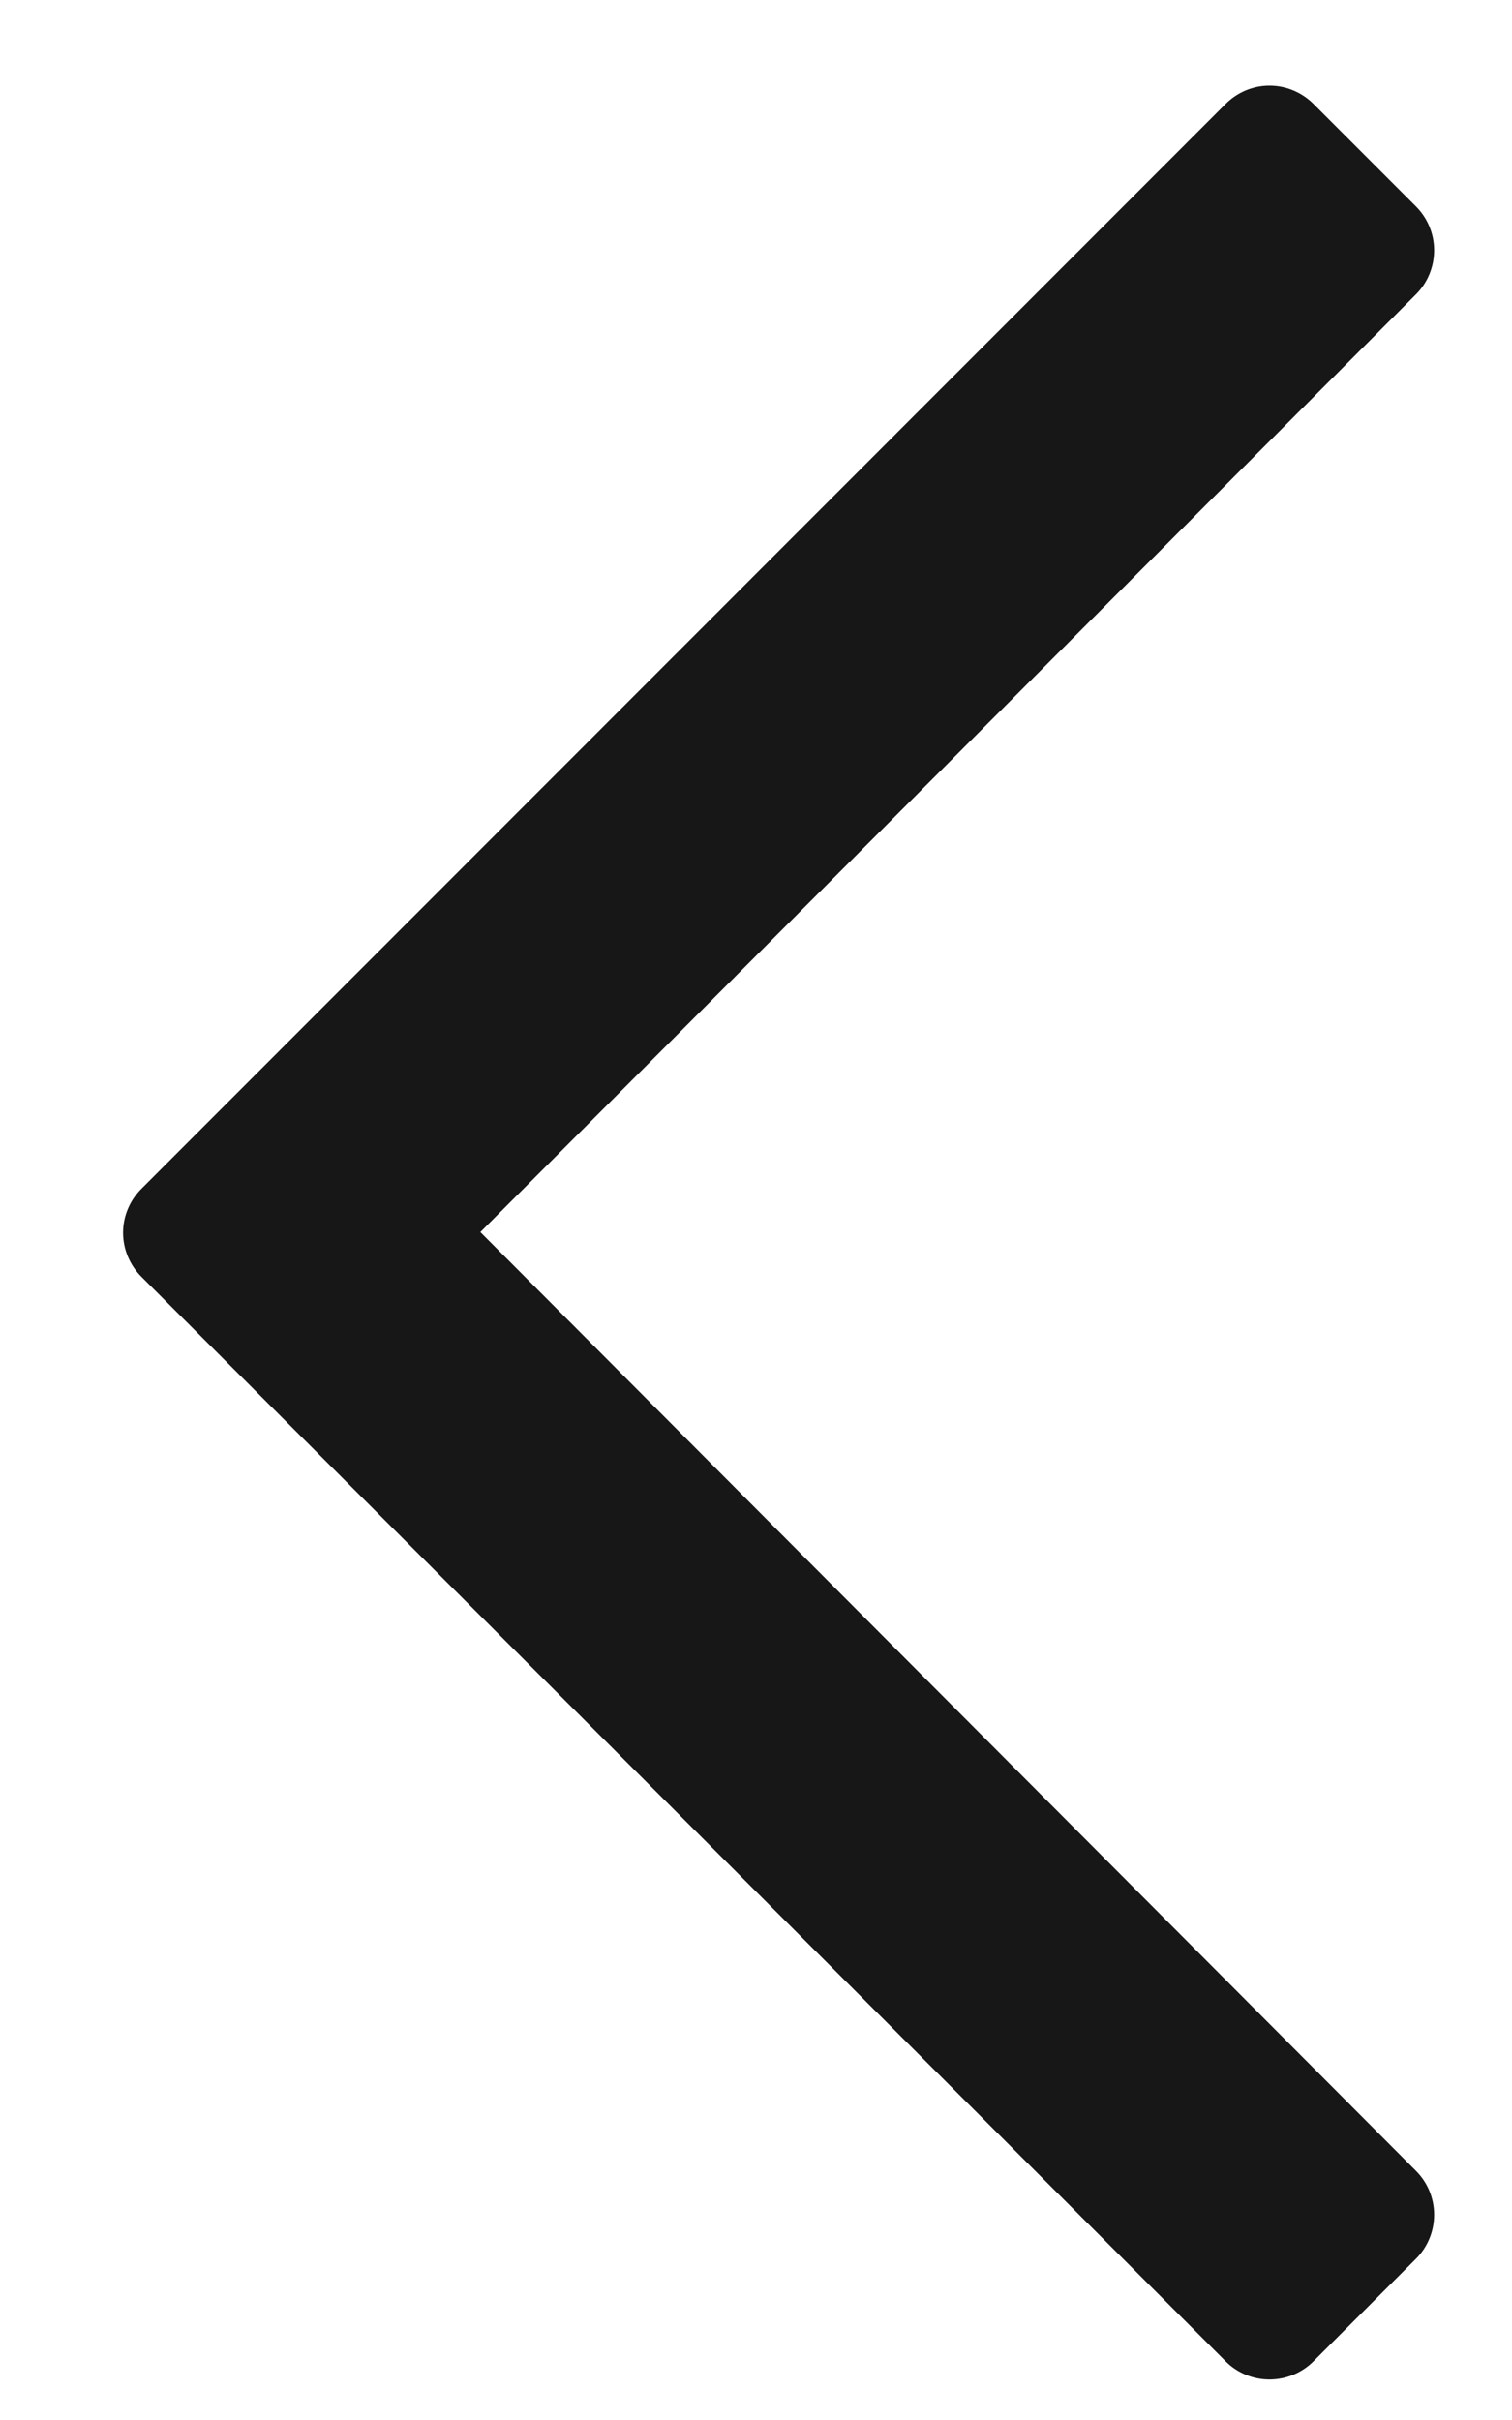 <svg width="10" height="16" viewBox="0 0 10 16" fill="none" xmlns="http://www.w3.org/2000/svg">
<path d="M8.687 0.687L9.365 1.365C9.442 1.442 9.485 1.546 9.485 1.655C9.485 1.764 9.442 1.869 9.365 1.946L3.177 8.146L9.365 14.353C9.442 14.43 9.485 14.534 9.485 14.643C9.485 14.752 9.442 14.857 9.365 14.934L8.687 15.612C8.61 15.689 8.505 15.732 8.396 15.732C8.287 15.732 8.183 15.689 8.106 15.612L0.935 8.441C0.858 8.364 0.814 8.259 0.814 8.15C0.814 8.041 0.858 7.937 0.935 7.86L8.106 0.687C8.183 0.61 8.287 0.566 8.396 0.566C8.505 0.566 8.61 0.61 8.687 0.687Z" fill="#171717"/>
</svg>
